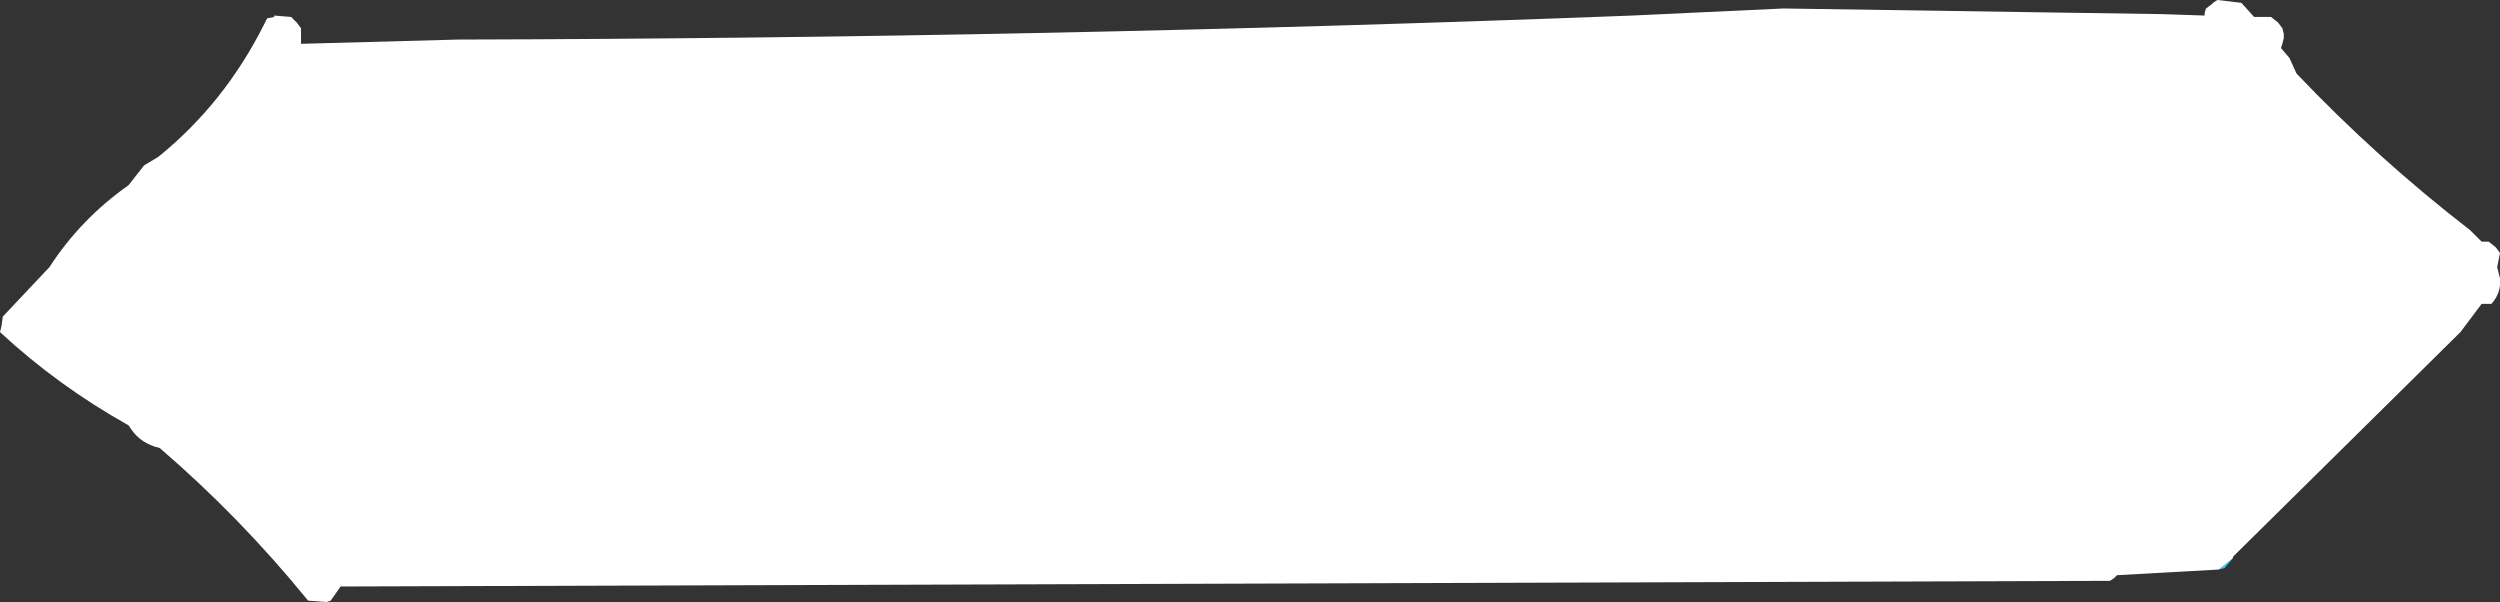 <?xml version="1.0" encoding="UTF-8" standalone="no"?>
<svg xmlns:xlink="http://www.w3.org/1999/xlink" height="21.3px" width="88.45px" xmlns="http://www.w3.org/2000/svg">
  <rect width="100%" height="100%" fill="#333333" stroke="none"/>
  <g transform="matrix(1.0, 0.0, 0.0, 1.0, 45.65, 9.5)">
    <path d="M33.35 10.25 L33.05 10.6 32.85 10.65 33.35 10.25" fill="#33ccff" fill-rule="evenodd" stroke="none"/>
    <path d="M32.85 10.65 L29.25 10.85 29.15 10.95 29.0 11.05 -33.6 11.25 -33.95 11.75 -34.1 11.8 -34.75 11.75 Q-37.15 8.8 -40.0 6.35 -40.65 6.2 -41.0 5.7 L-41.1 5.55 Q-43.6 4.15 -45.65 2.25 L-45.6 2.05 -45.55 1.7 -43.9 -0.05 Q-42.8 -1.75 -41.1 -2.95 L-40.55 -3.65 -40.05 -3.95 Q-37.7 -5.85 -36.3 -8.65 L-36.2 -8.85 -35.95 -8.9 -35.95 -8.95 -35.35 -8.9 -35.15 -8.7 -35.0 -8.5 -35.0 -7.95 -29.45 -8.1 Q-8.7 -8.15 12.1 -8.95 L17.45 -9.2 30.85 -9.0 32.35 -8.95 32.35 -9.05 32.4 -9.2 32.6 -9.35 32.65 -9.4 32.8 -9.5 33.65 -9.4 34.1 -8.9 34.7 -8.9 34.95 -8.7 35.1 -8.5 35.15 -8.3 35.15 -8.15 35.1 -7.95 35.05 -7.8 35.35 -7.45 35.6 -6.9 Q38.45 -3.9 41.75 -1.35 L42.15 -0.95 42.4 -0.95 42.65 -0.75 42.8 -0.55 42.7 -0.05 42.8 0.35 Q42.85 0.85 42.5 1.25 L42.35 1.25 42.15 1.25 41.4 2.25 33.35 10.2 33.35 10.25 32.85 10.65" fill="#ffffff" fill-rule="evenodd" stroke="none"/>
  </g>
</svg>
